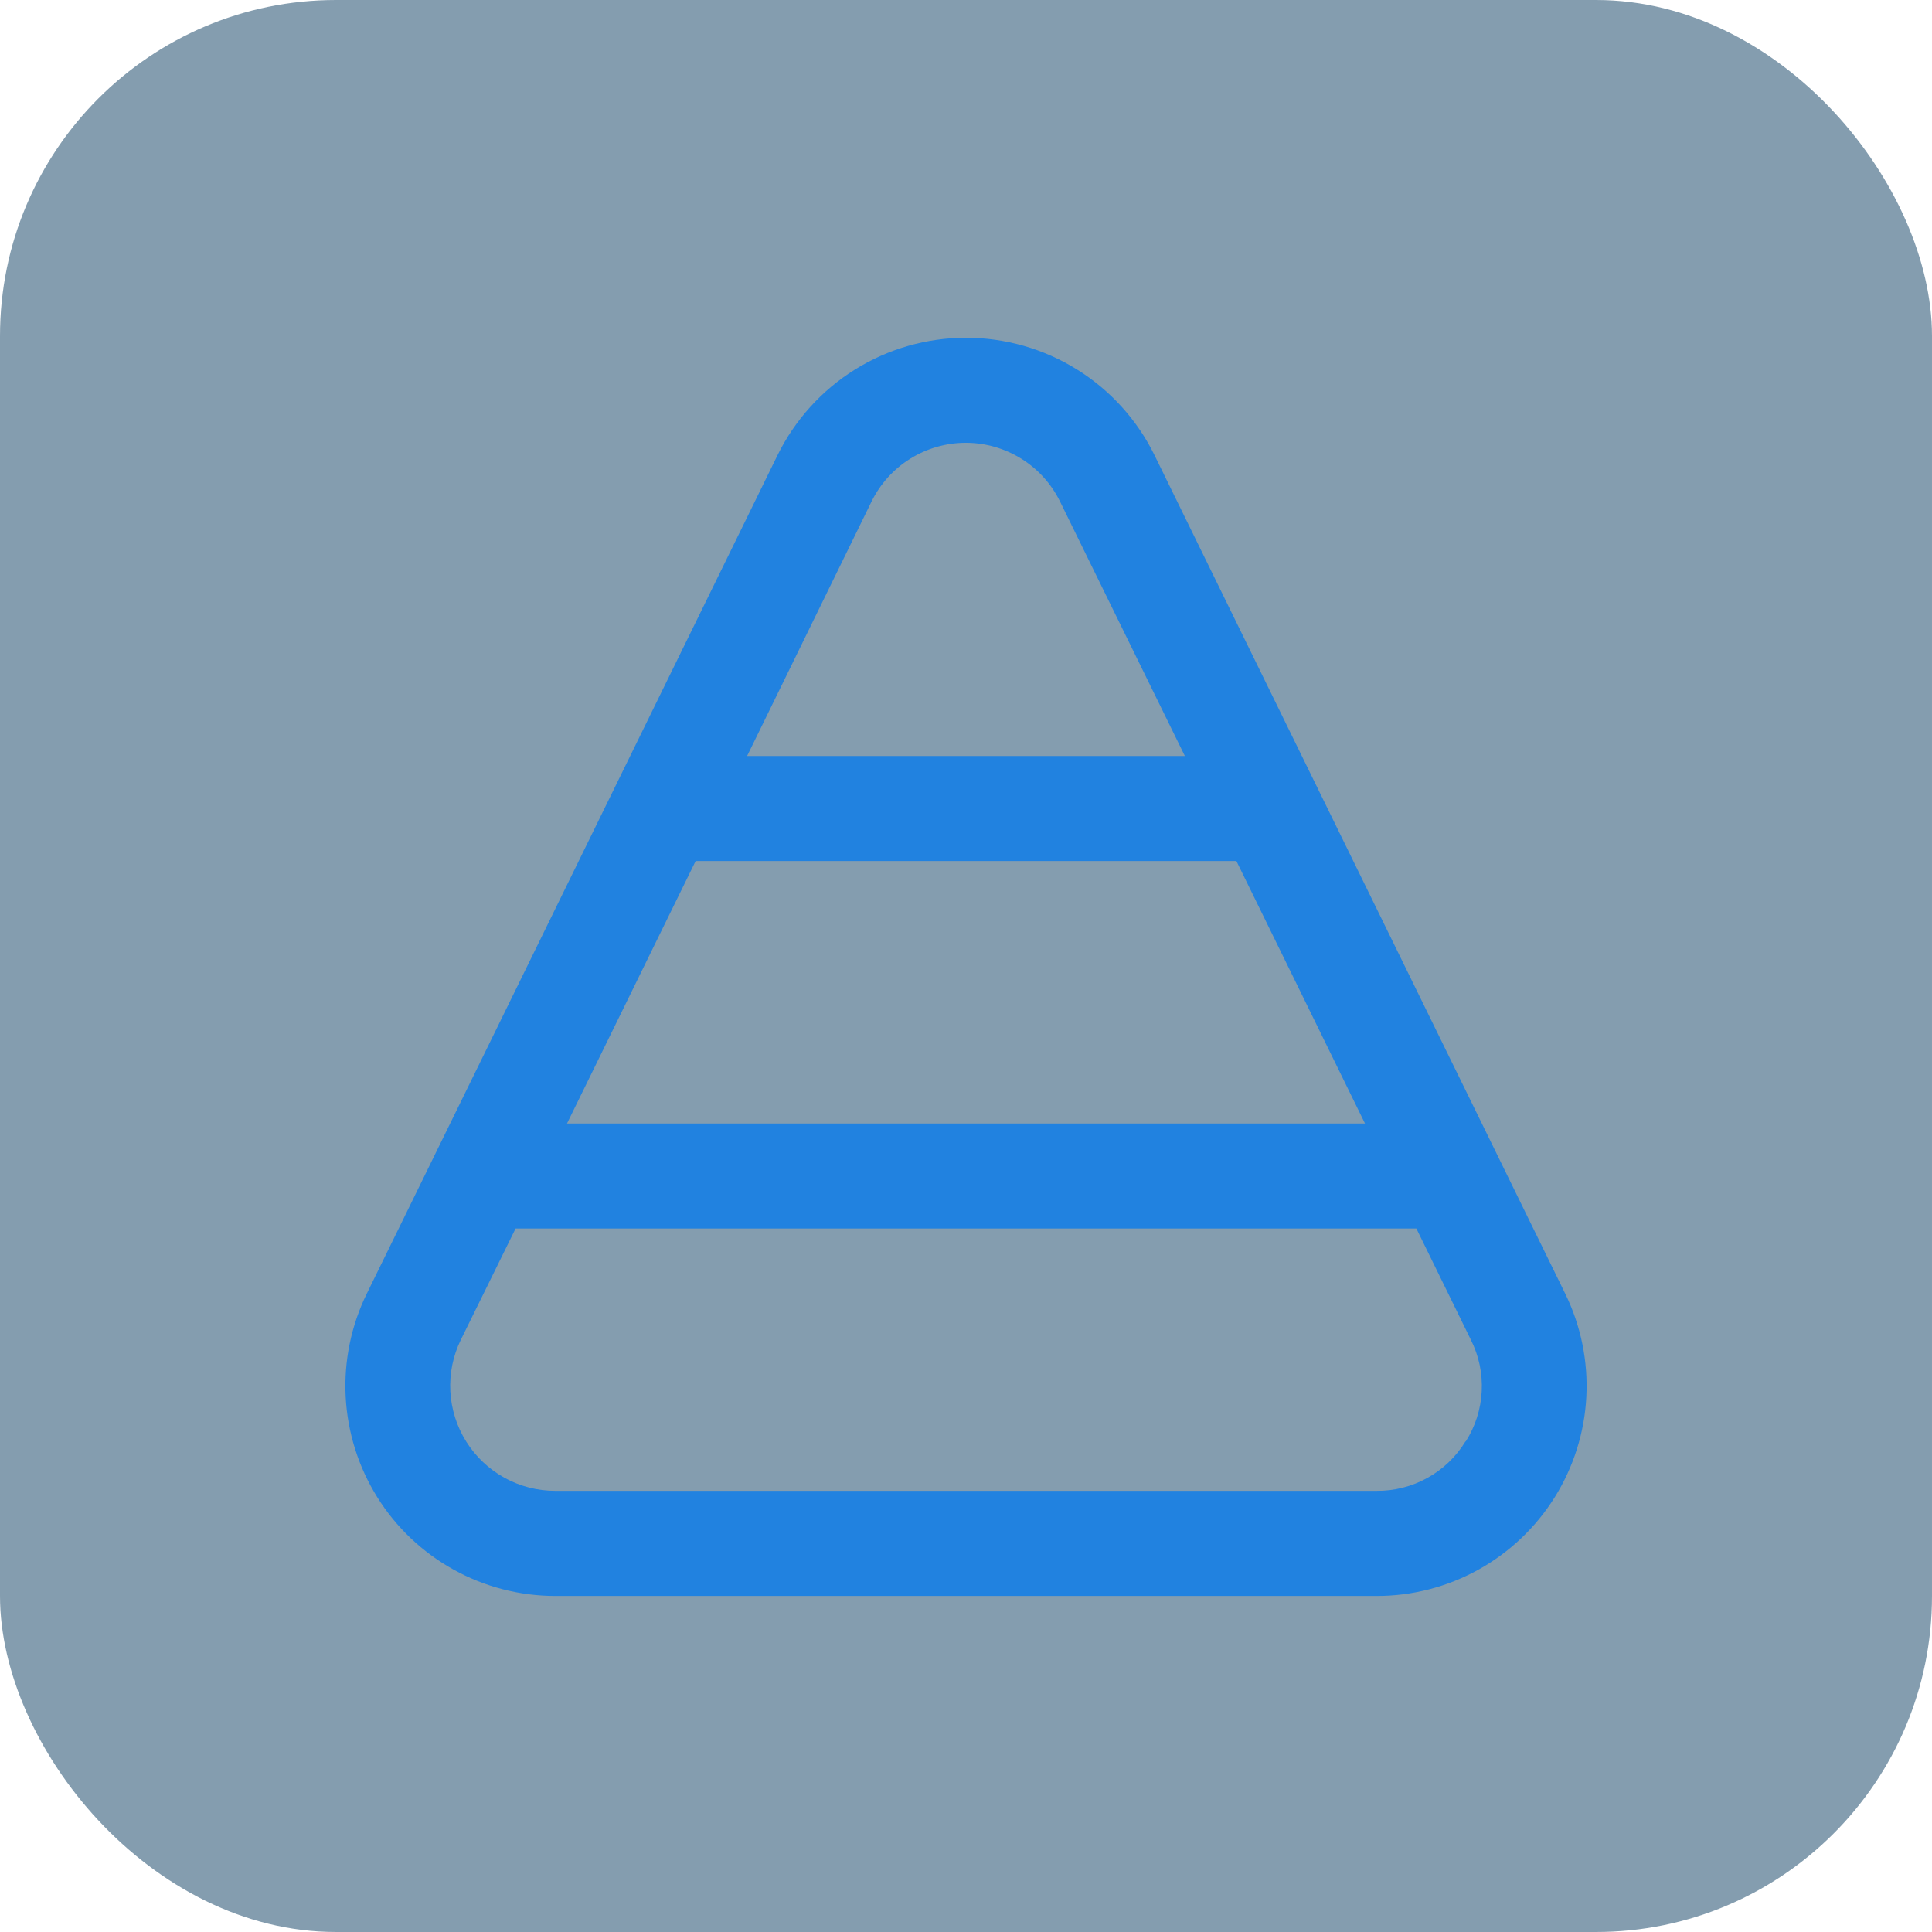 <svg xmlns="http://www.w3.org/2000/svg" width="46" height="46" viewBox="0 0 46 46" fill="none"><rect width="46" height="46" rx="8" fill="#0B3C61" fill-opacity="0.5"></rect><g clip-path="url(#clip0_191_4456)"><path d="M37.266 30.799L27.491 10.843C27.08 10.003 26.441 9.295 25.647 8.8C24.853 8.305 23.936 8.042 23.001 8.042C22.065 8.042 21.148 8.305 20.354 8.8C19.561 9.295 18.922 10.003 18.51 10.843L8.734 30.799C8.36 31.562 8.187 32.407 8.23 33.254C8.274 34.102 8.532 34.925 8.981 35.645C9.43 36.366 10.056 36.96 10.798 37.371C11.54 37.783 12.375 37.999 13.224 37.999H32.775C33.624 38 34.459 37.784 35.202 37.372C35.944 36.96 36.569 36.366 37.019 35.646C37.468 34.925 37.727 34.103 37.77 33.255C37.813 32.407 37.64 31.562 37.266 30.799ZM32.5 26.75H13.5L16.563 20.5H29.438L32.5 26.75ZM20.75 11.943C20.956 11.523 21.275 11.169 21.672 10.922C22.069 10.675 22.527 10.543 22.995 10.543C23.463 10.543 23.921 10.675 24.318 10.922C24.715 11.169 25.034 11.523 25.24 11.943L28.211 18H17.788L20.75 11.943ZM34.893 34.318C34.671 34.682 34.359 34.982 33.986 35.188C33.613 35.395 33.194 35.501 32.768 35.496H13.224C12.799 35.497 12.381 35.389 12.009 35.184C11.637 34.978 11.324 34.681 11.099 34.321C10.874 33.961 10.744 33.549 10.722 33.124C10.7 32.7 10.787 32.277 10.974 31.896L12.276 29.25H33.723L35.02 31.899C35.212 32.279 35.301 32.702 35.279 33.127C35.258 33.552 35.126 33.964 34.898 34.322L34.893 34.318Z" fill="#2182E0"></path></g><defs><clipPath id="clip0_191_4456"><rect width="30" height="30" fill="white" transform="translate(8 8)"></rect></clipPath></defs></svg>